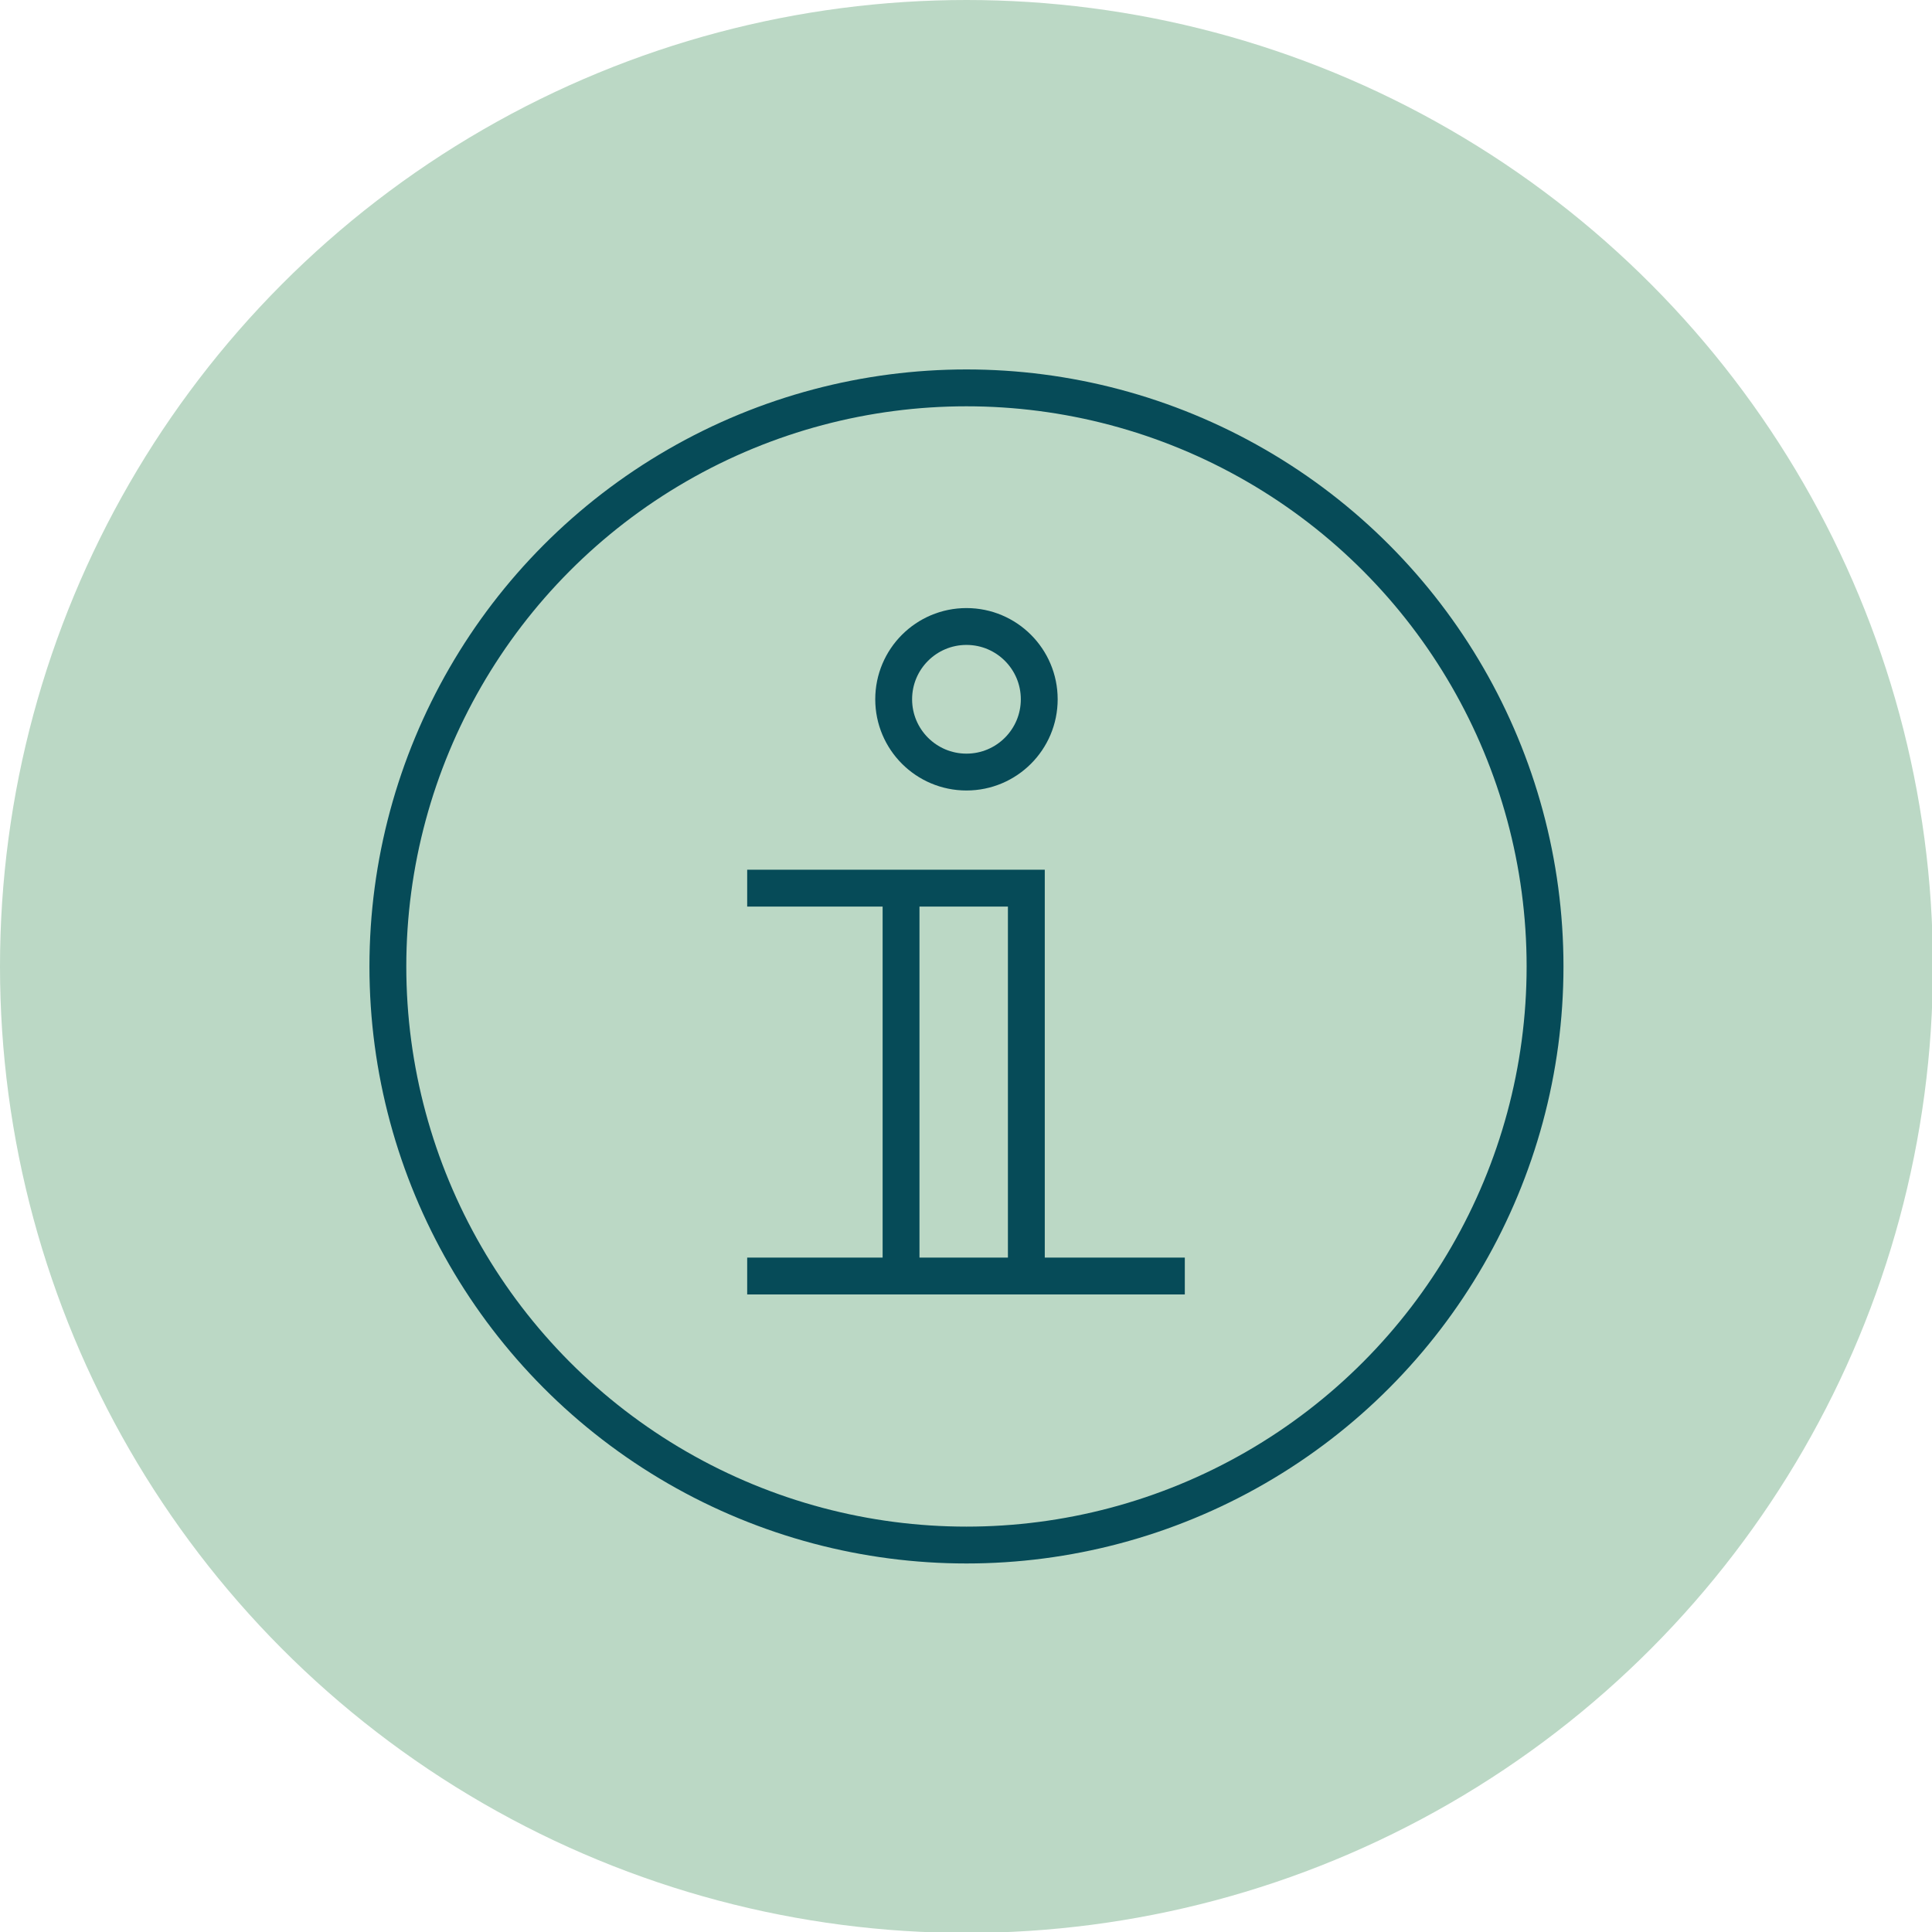 <?xml version="1.0" encoding="UTF-8"?>
<svg xmlns="http://www.w3.org/2000/svg" xmlns:xlink="http://www.w3.org/1999/xlink" version="1.1" x="0px" y="0px" viewBox="0 0 209.7 209.7" style="enable-background:new 0 0 209.7 209.7;" xml:space="preserve">
<style type="text/css">
	.st0{fill:#BBD8C5;}
	.st1{fill:none;stroke:#064B58;stroke-width:4;stroke-miterlimit:10;}
	.st2{fill:none;stroke:#064B58;stroke-width:4;stroke-linecap:round;stroke-miterlimit:10;}
</style>
<g id="Ebene_1">
	<circle class="st0" cx="104.9" cy="104.9" r="104.9"></circle>
</g>
<g id="Ebene_13">
	<circle class="st1" cx="104.9" cy="104.9" r="62.8"></circle>
	<line class="st1" x1="97.8" y1="97.5" x2="97.8" y2="137.6"></line>
	<line class="st1" x1="81.1" y1="138.5" x2="128.6" y2="138.5"></line>
	<circle class="st2" cx="104.9" cy="75.9" r="7.9"></circle>
	<polyline class="st1" points="81.1,96.4 111.4,96.4 111.4,136.6  "></polyline>
</g>
</svg>

